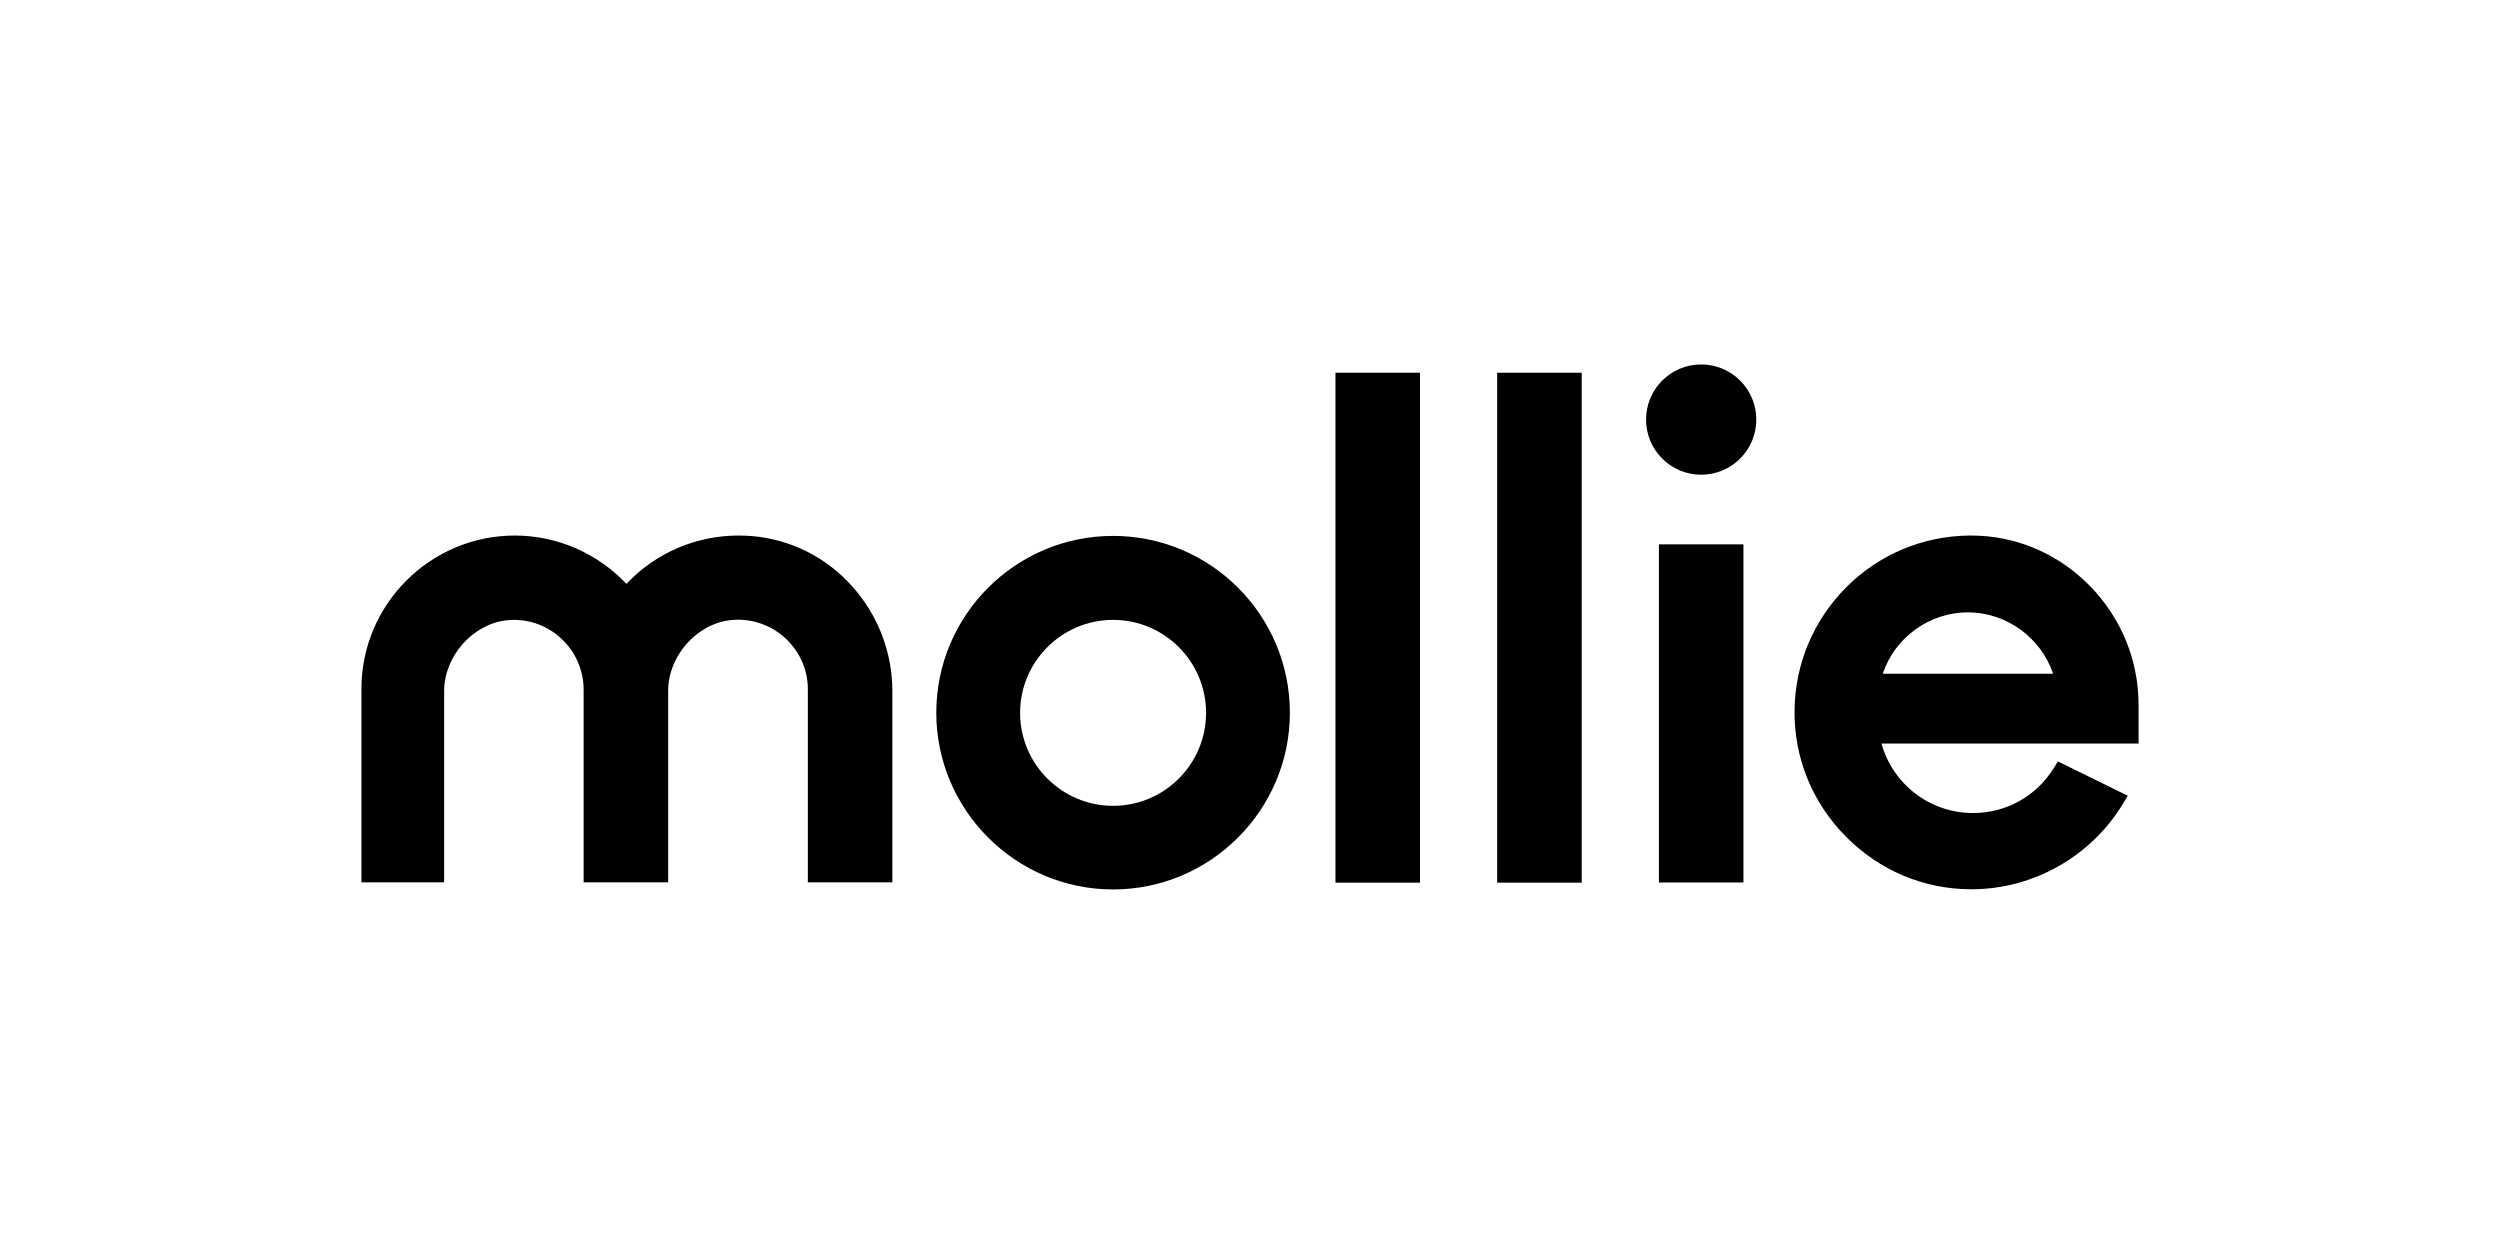<svg width="200" height="100" viewBox="0 0 200 100" fill="none" xmlns="http://www.w3.org/2000/svg">
<g clip-path="url(#clip0_219_4048)">
<path fill-rule="evenodd" clip-rule="evenodd" d="M89.047 42.872C81.24 42.872 74.903 49.222 74.903 57.014C74.903 64.805 81.255 71.156 89.047 71.156C96.839 71.156 103.19 64.805 103.19 57.014C103.19 49.222 96.854 42.872 89.047 42.872ZM89.047 64.467C84.945 64.467 81.608 61.13 81.608 57.029C81.608 52.927 84.945 49.59 89.047 49.59C93.149 49.59 96.486 52.927 96.486 57.029C96.486 61.13 93.149 64.467 89.047 64.467Z" fill="black"/>
<path d="M136.094 37.977C138.53 37.977 140.505 36.002 140.505 33.566C140.505 31.131 138.53 29.156 136.094 29.156C133.658 29.156 131.684 31.131 131.684 33.566C131.684 36.002 133.658 37.977 136.094 37.977Z" fill="black"/>
<path fill-rule="evenodd" clip-rule="evenodd" d="M60.172 42.888C59.804 42.858 59.451 42.843 59.084 42.843C55.673 42.843 52.439 44.24 50.116 46.71C47.793 44.255 44.573 42.843 41.191 42.843C34.428 42.843 28.915 48.342 28.915 55.104V70.584H35.531V55.295C35.531 52.487 37.839 49.9 40.559 49.62C40.75 49.606 40.941 49.591 41.118 49.591C44.176 49.591 46.675 52.09 46.69 55.148V70.584H53.453V55.266C53.453 52.473 55.746 49.885 58.481 49.606C58.672 49.591 58.863 49.576 59.04 49.576C62.098 49.576 64.612 52.061 64.627 55.104V70.584H71.39V55.295C71.39 52.193 70.243 49.209 68.17 46.901C66.097 44.578 63.259 43.152 60.172 42.888Z" fill="black"/>
<path d="M113.6 29.818H106.837V70.613H113.6V29.818Z" fill="black"/>
<path d="M126.537 29.818H119.774V70.613H126.537V29.818Z" fill="black"/>
<path d="M139.476 43.548H132.713V70.598H139.476V43.548Z" fill="black"/>
<path fill-rule="evenodd" clip-rule="evenodd" d="M171.085 56.383C171.085 52.796 169.688 49.415 167.16 46.842C164.616 44.27 161.264 42.843 157.692 42.843C157.633 42.843 157.574 42.843 157.515 42.843C153.81 42.888 150.311 44.358 147.694 46.989C145.077 49.62 143.607 53.105 143.563 56.824C143.519 60.617 144.974 64.204 147.665 66.923C150.355 69.643 153.913 71.142 157.706 71.142H157.721C162.69 71.142 167.351 68.481 169.894 64.204L170.218 63.66L164.631 60.911L164.351 61.367C162.955 63.674 160.529 65.042 157.839 65.042C154.398 65.042 151.428 62.748 150.517 59.485H171.085V56.383ZM157.427 48.988C160.514 48.988 163.278 51.017 164.249 53.898H150.62C151.575 51.017 154.339 48.988 157.427 48.988Z" fill="black"/>
</g>
<defs>
<clipPath id="clip0_219_4048">
<rect width="142.17" height="42" fill="white" transform="translate(28.915 29.156)"/>
</clipPath>
</defs>
</svg>
